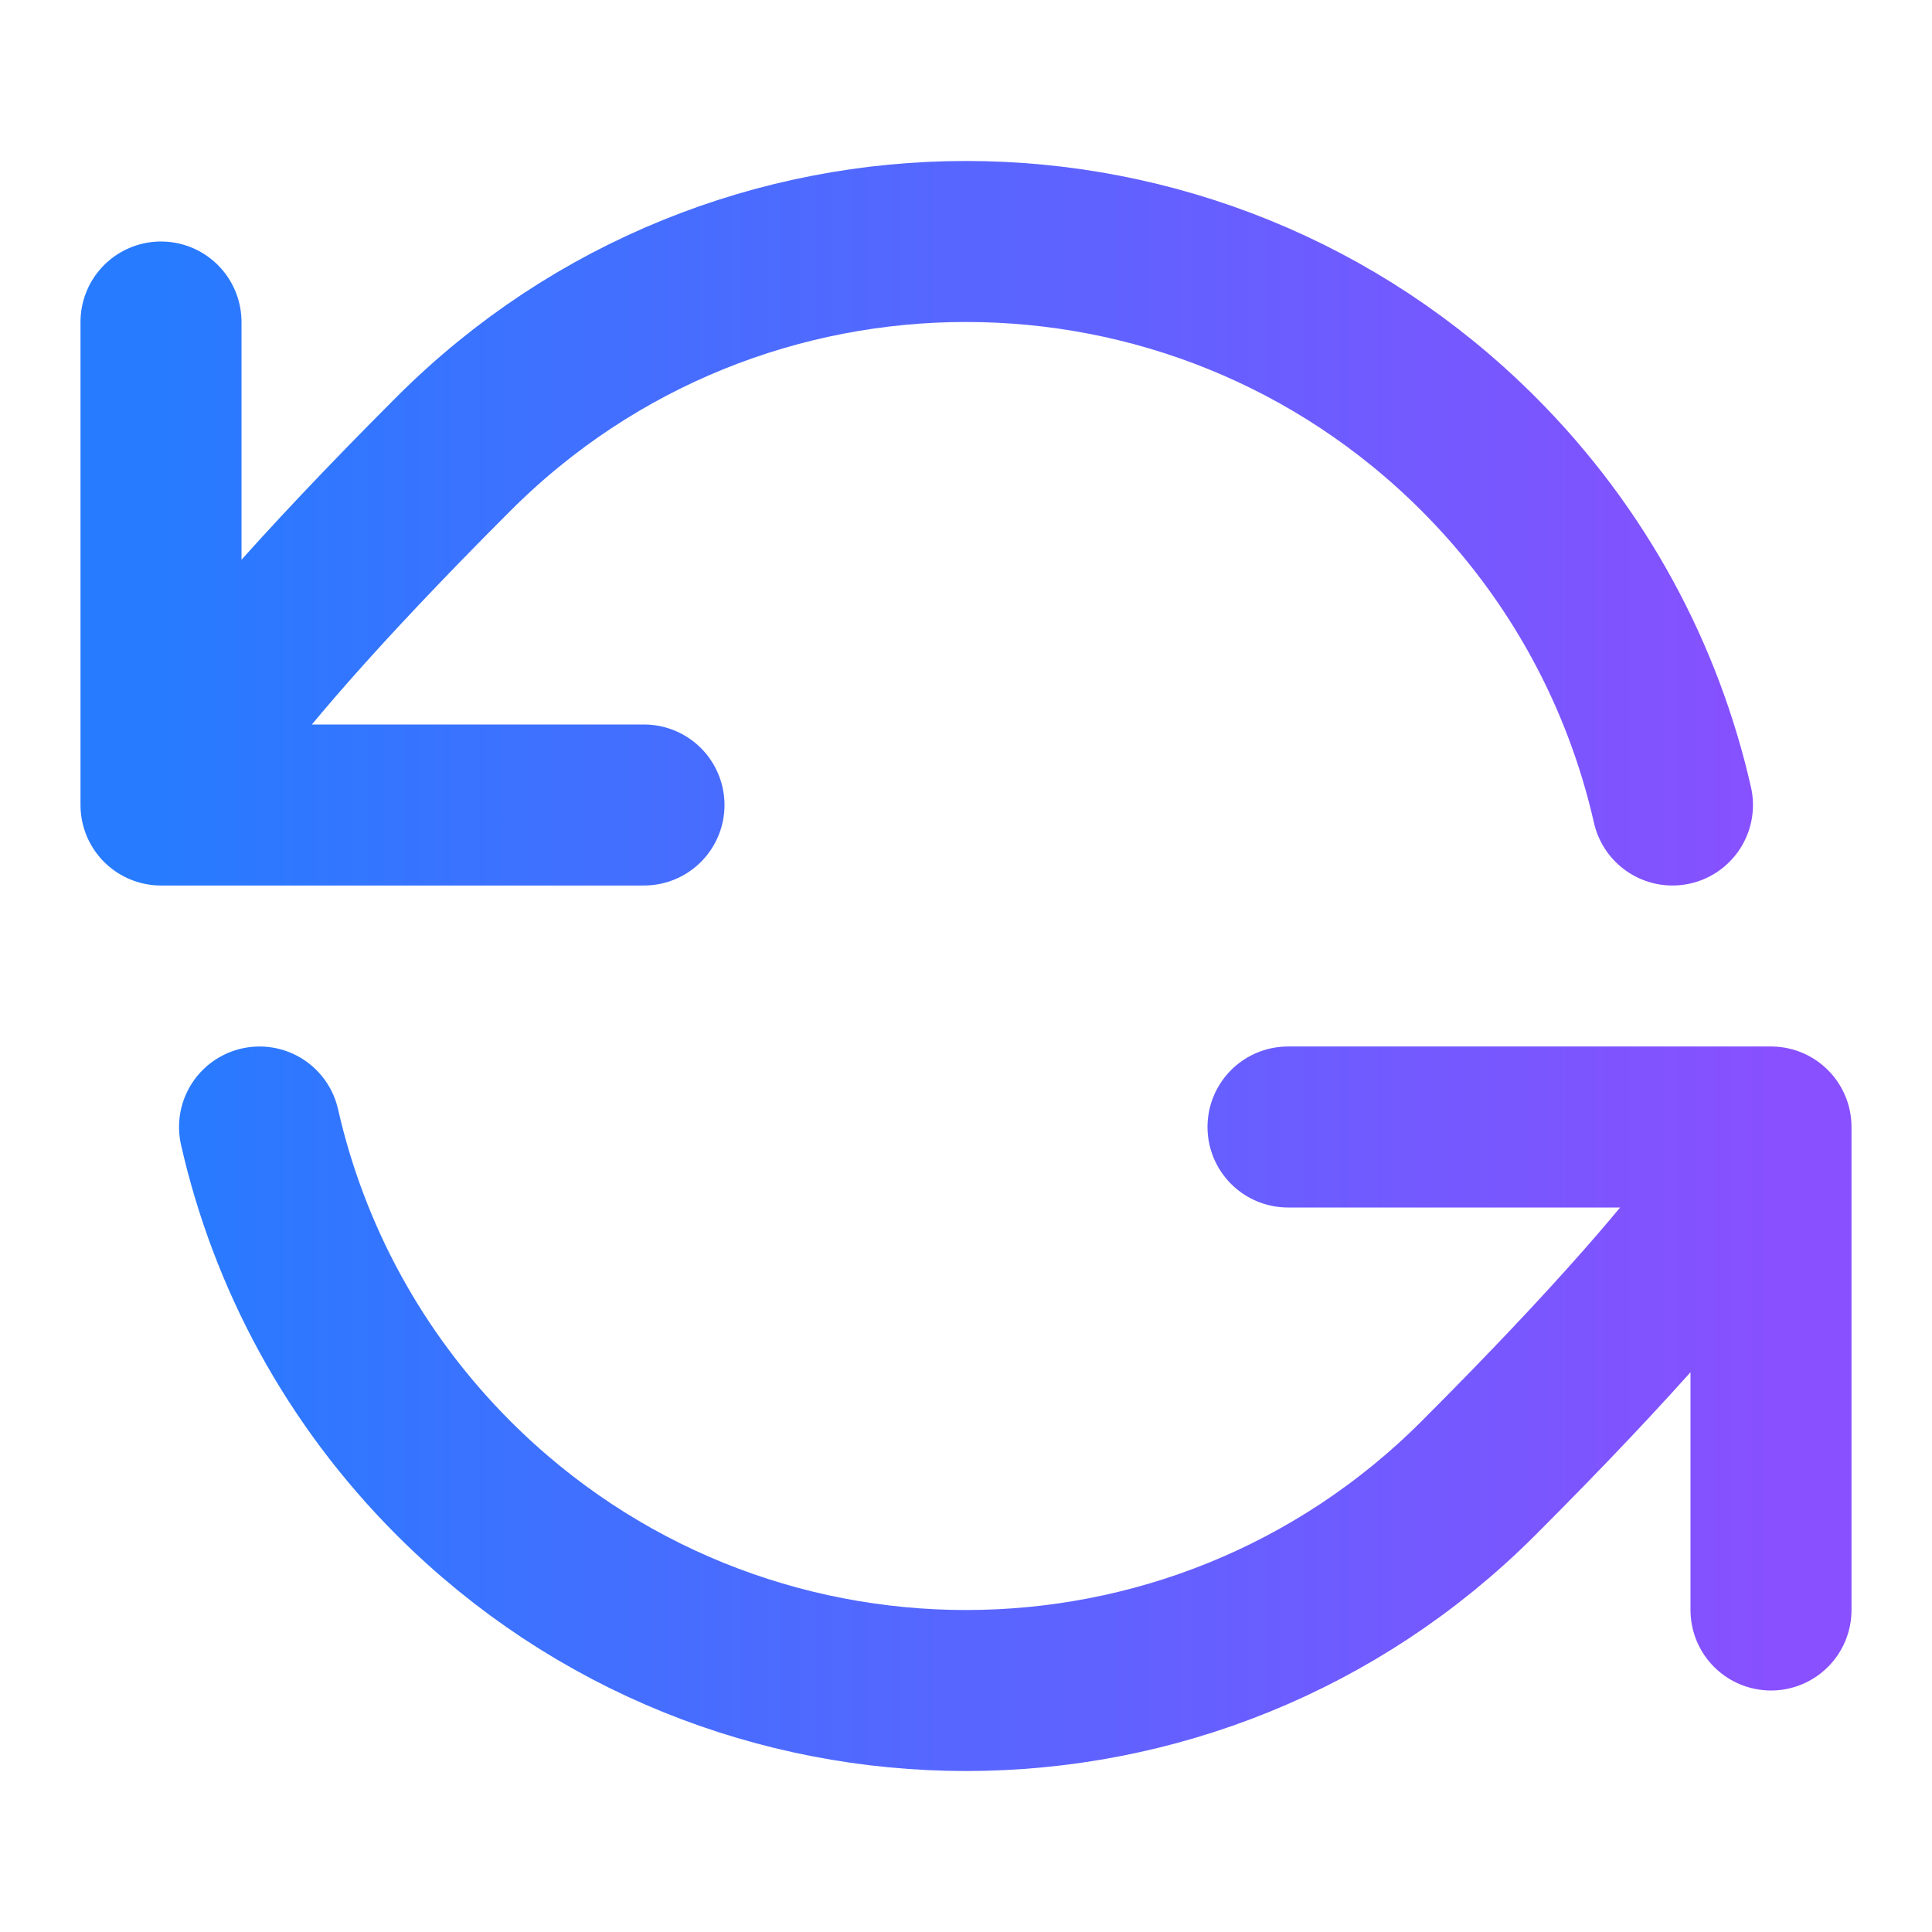 <svg width="24" height="24" viewBox="0 0 24 24" fill="none" xmlns="http://www.w3.org/2000/svg">
<path d="M2 10C2 10 2.121 9.151 5.636 5.636C9.151 2.121 14.849 2.121 18.364 5.636C19.609 6.881 20.413 8.401 20.776 10M2 10V4M2 10H8M22 14C22 14 21.879 14.849 18.364 18.364C14.849 21.879 9.151 21.879 5.636 18.364C4.391 17.119 3.587 15.599 3.224 14M22 14V20M22 14H16" stroke="url(#paint0_linear_7622_5033)" stroke-width="2" stroke-linecap="round" stroke-linejoin="round"/>
<defs>
<linearGradient id="paint0_linear_7622_5033" x1="2" y1="12" x2="22" y2="12" gradientUnits="userSpaceOnUse">
<stop stop-color="#277BFF"/>
<stop offset="1" stop-color="#8850FF"/>
</linearGradient>
</defs>
</svg>
